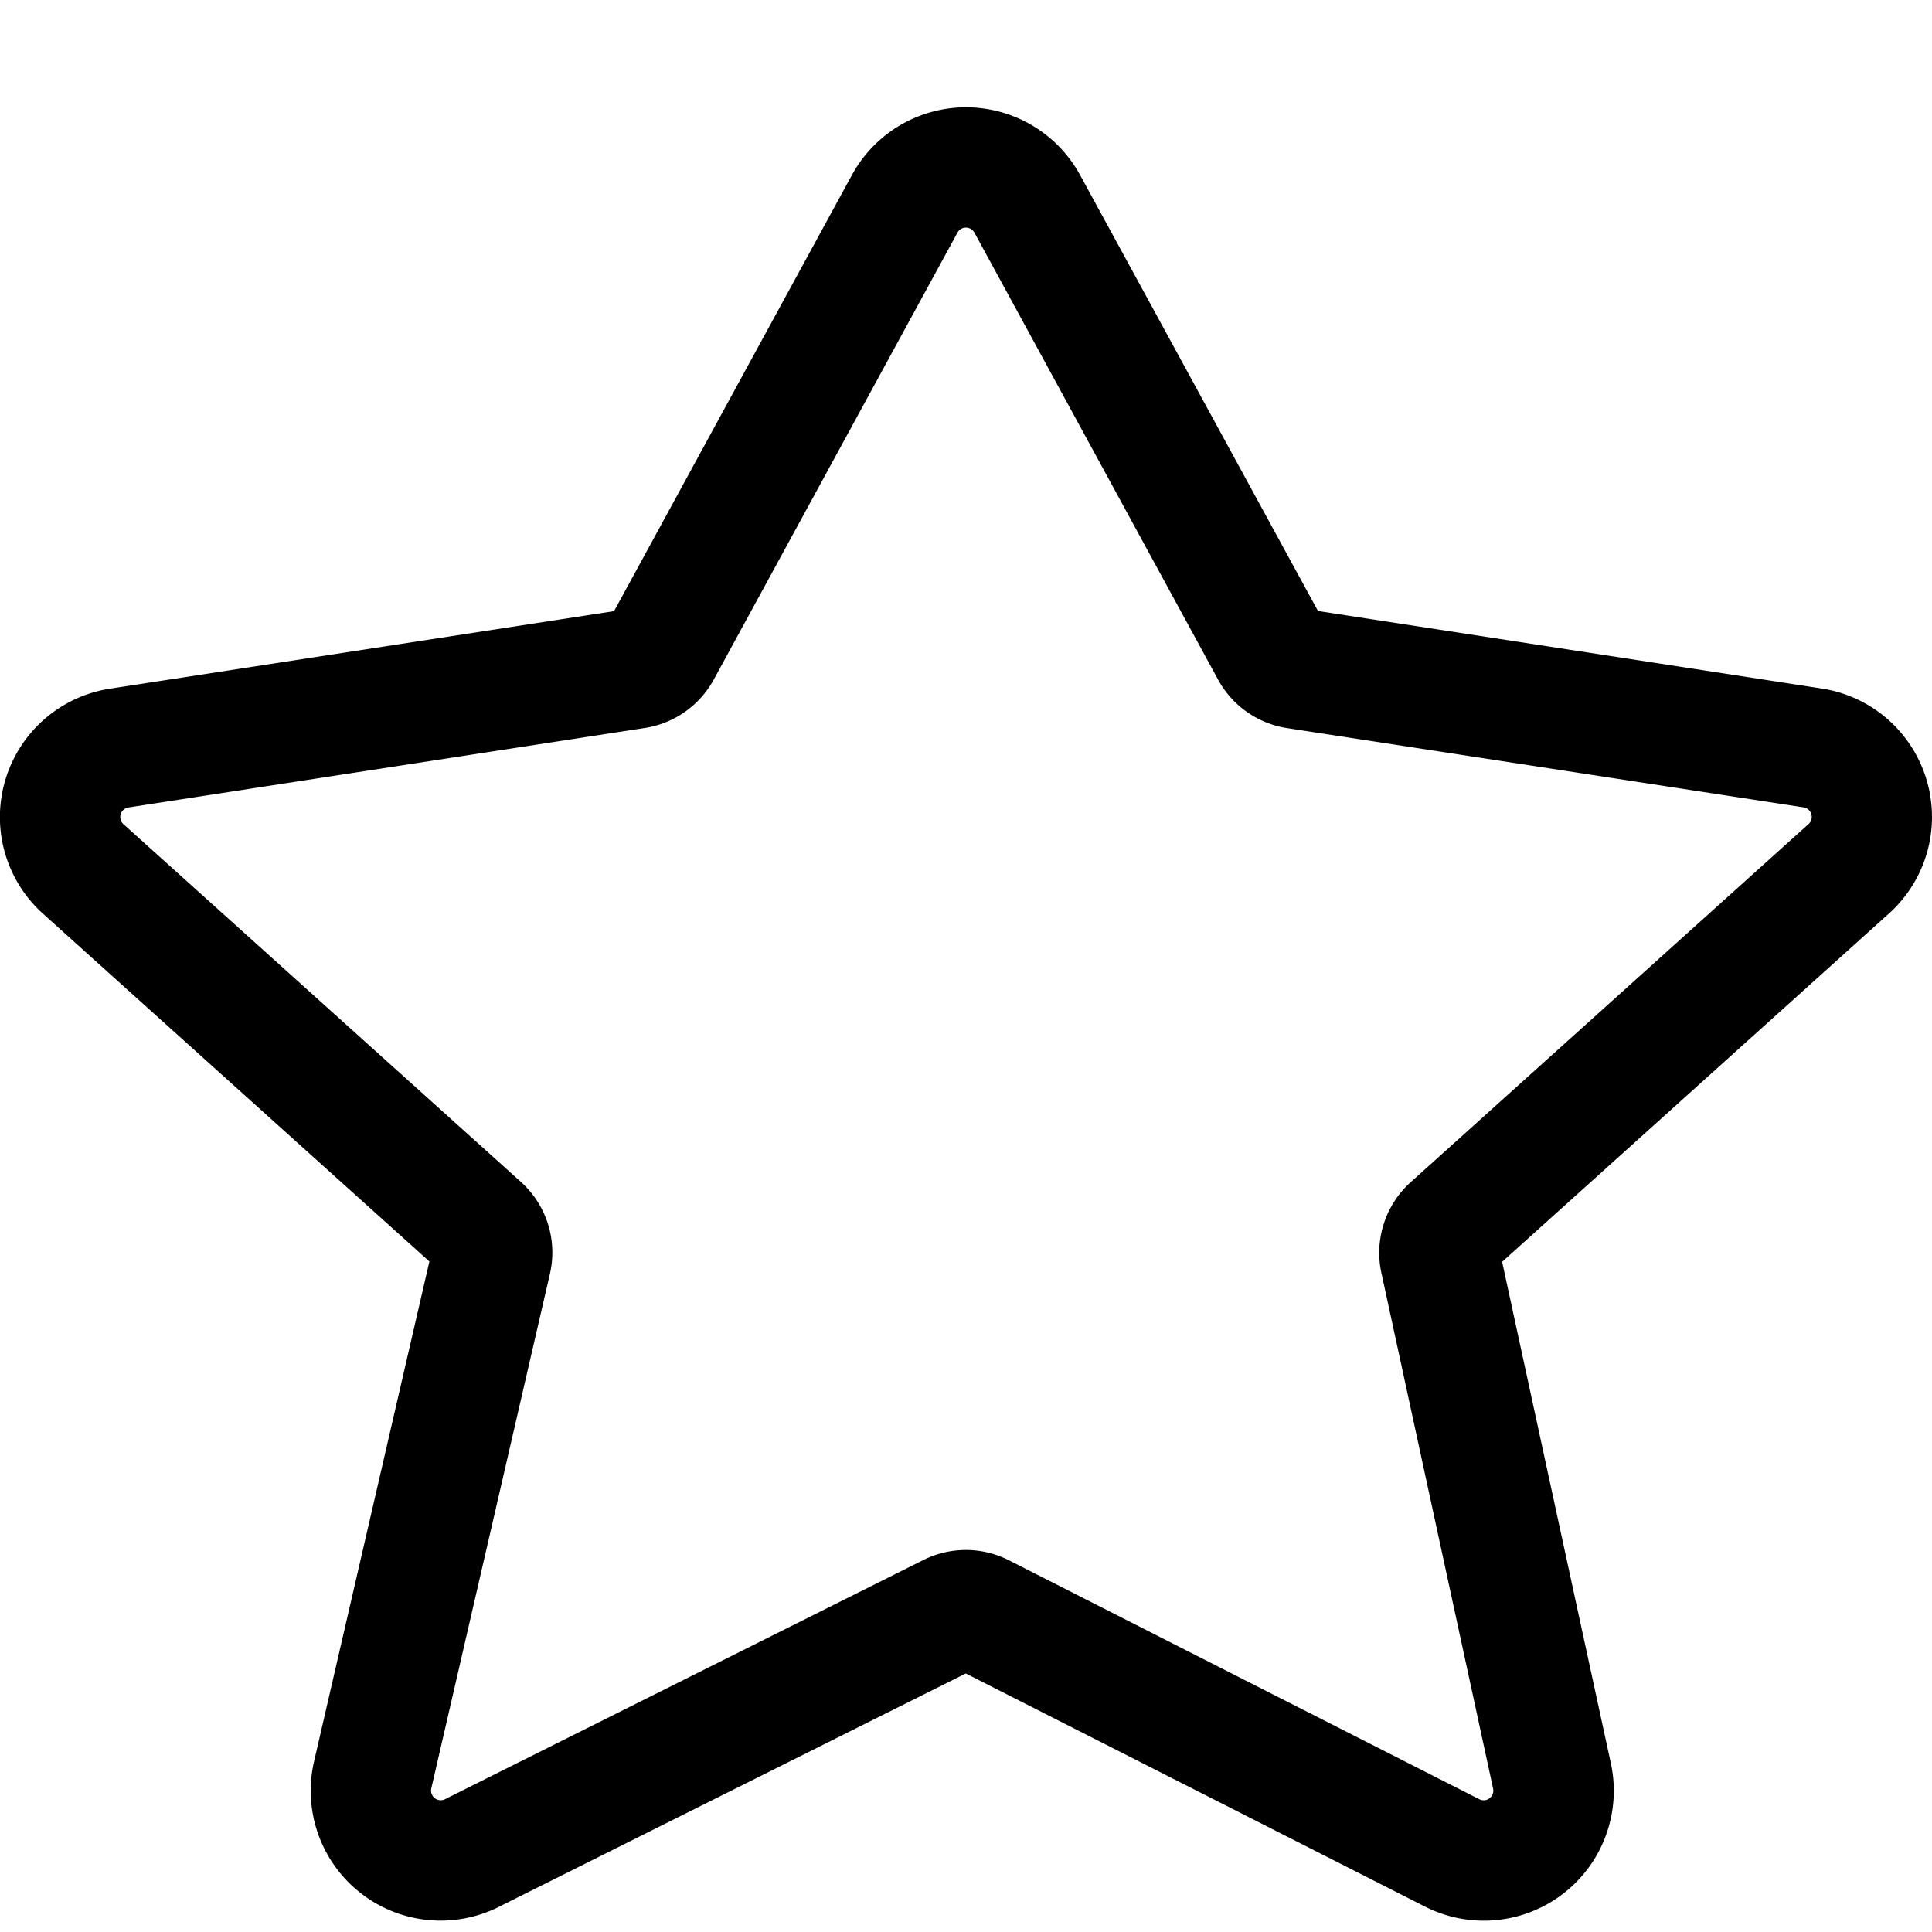 <svg xmlns:xlink="http://www.w3.org/1999/xlink" xmlns="http://www.w3.org/2000/svg" viewBox="0 0 16 16" width="16"  height="16" ><path d="M5.086 5.06l1.969-3.61a1.076 1.076 0 011.89 0l1.97 3.61 4.172.642a1.076 1.076 0 01.556 1.864L12.44 10.45l.9 4.151a1.076 1.076 0 01-1.54 1.188l-3.802-1.93-3.867 1.933a1.076 1.076 0 01-1.53-1.205l.955-4.14-3.2-2.88a1.076 1.076 0 01.557-1.864l4.173-.642zm2.952-3.165a.08.08 0 00-.109.032L5.911 5.628a.787.787 0 01-.572.401l-4.275.658a.08.08 0 00-.041.139l3.291 2.962a.787.787 0 01.24.762l-.982 4.26a.08.08 0 00.114.09l3.96-1.98a.787.787 0 01.71.002L12.25 14.9a.08.08 0 00.115-.089l-.925-4.27a.787.787 0 01.243-.751l3.293-2.964a.08.08 0 00-.041-.14L10.66 6.03a.787.787 0 01-.572-.401L8.07 1.927a.08.08 0 00-.032-.032z"></path></svg>